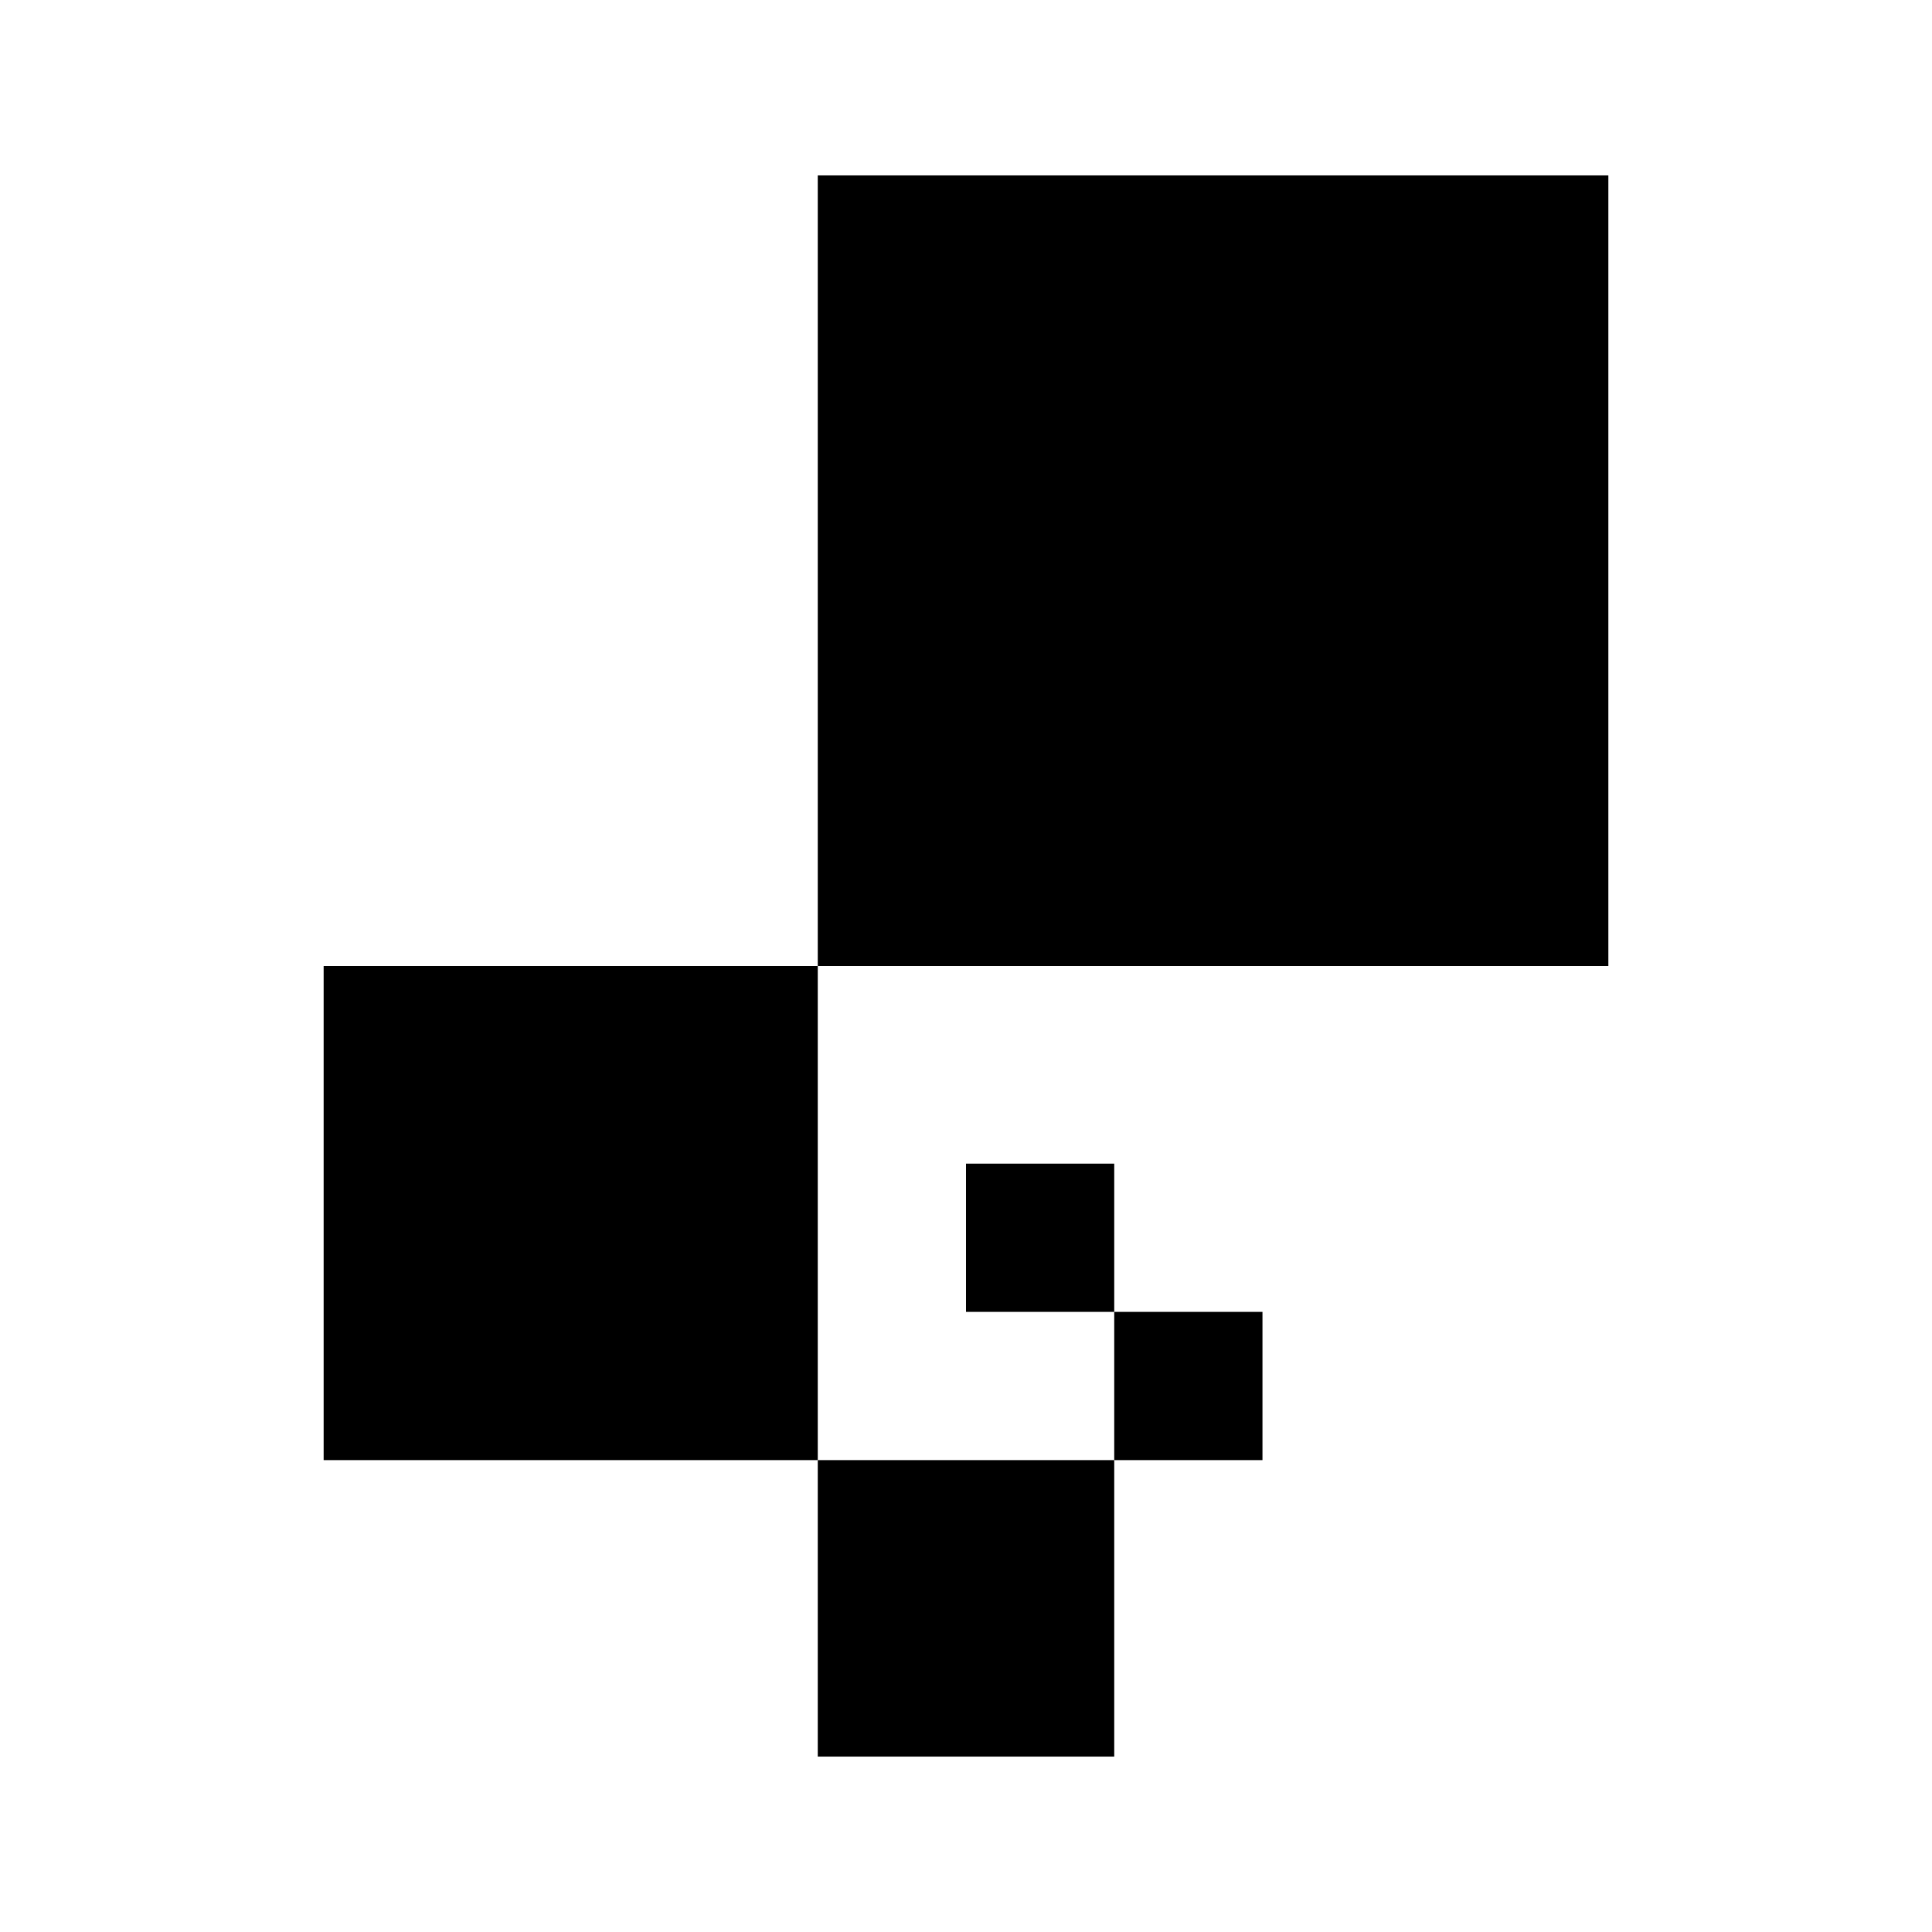 <svg xmlns="http://www.w3.org/2000/svg" id="logos" viewBox="0 0 156.4 156.4"><path d="M90.2,94.2h-12v12h12v-12Z"></path><path d="M102.2,106.2h-12v12h12v-12Z"></path><path d="M90.2,118.2h-24v24h24v-24Z"></path><path d="M66.2,78.2H26.2v40h40v-40Z"></path><path d="M130.2,14.2h-64v64h64V14.2Z"></path></svg>